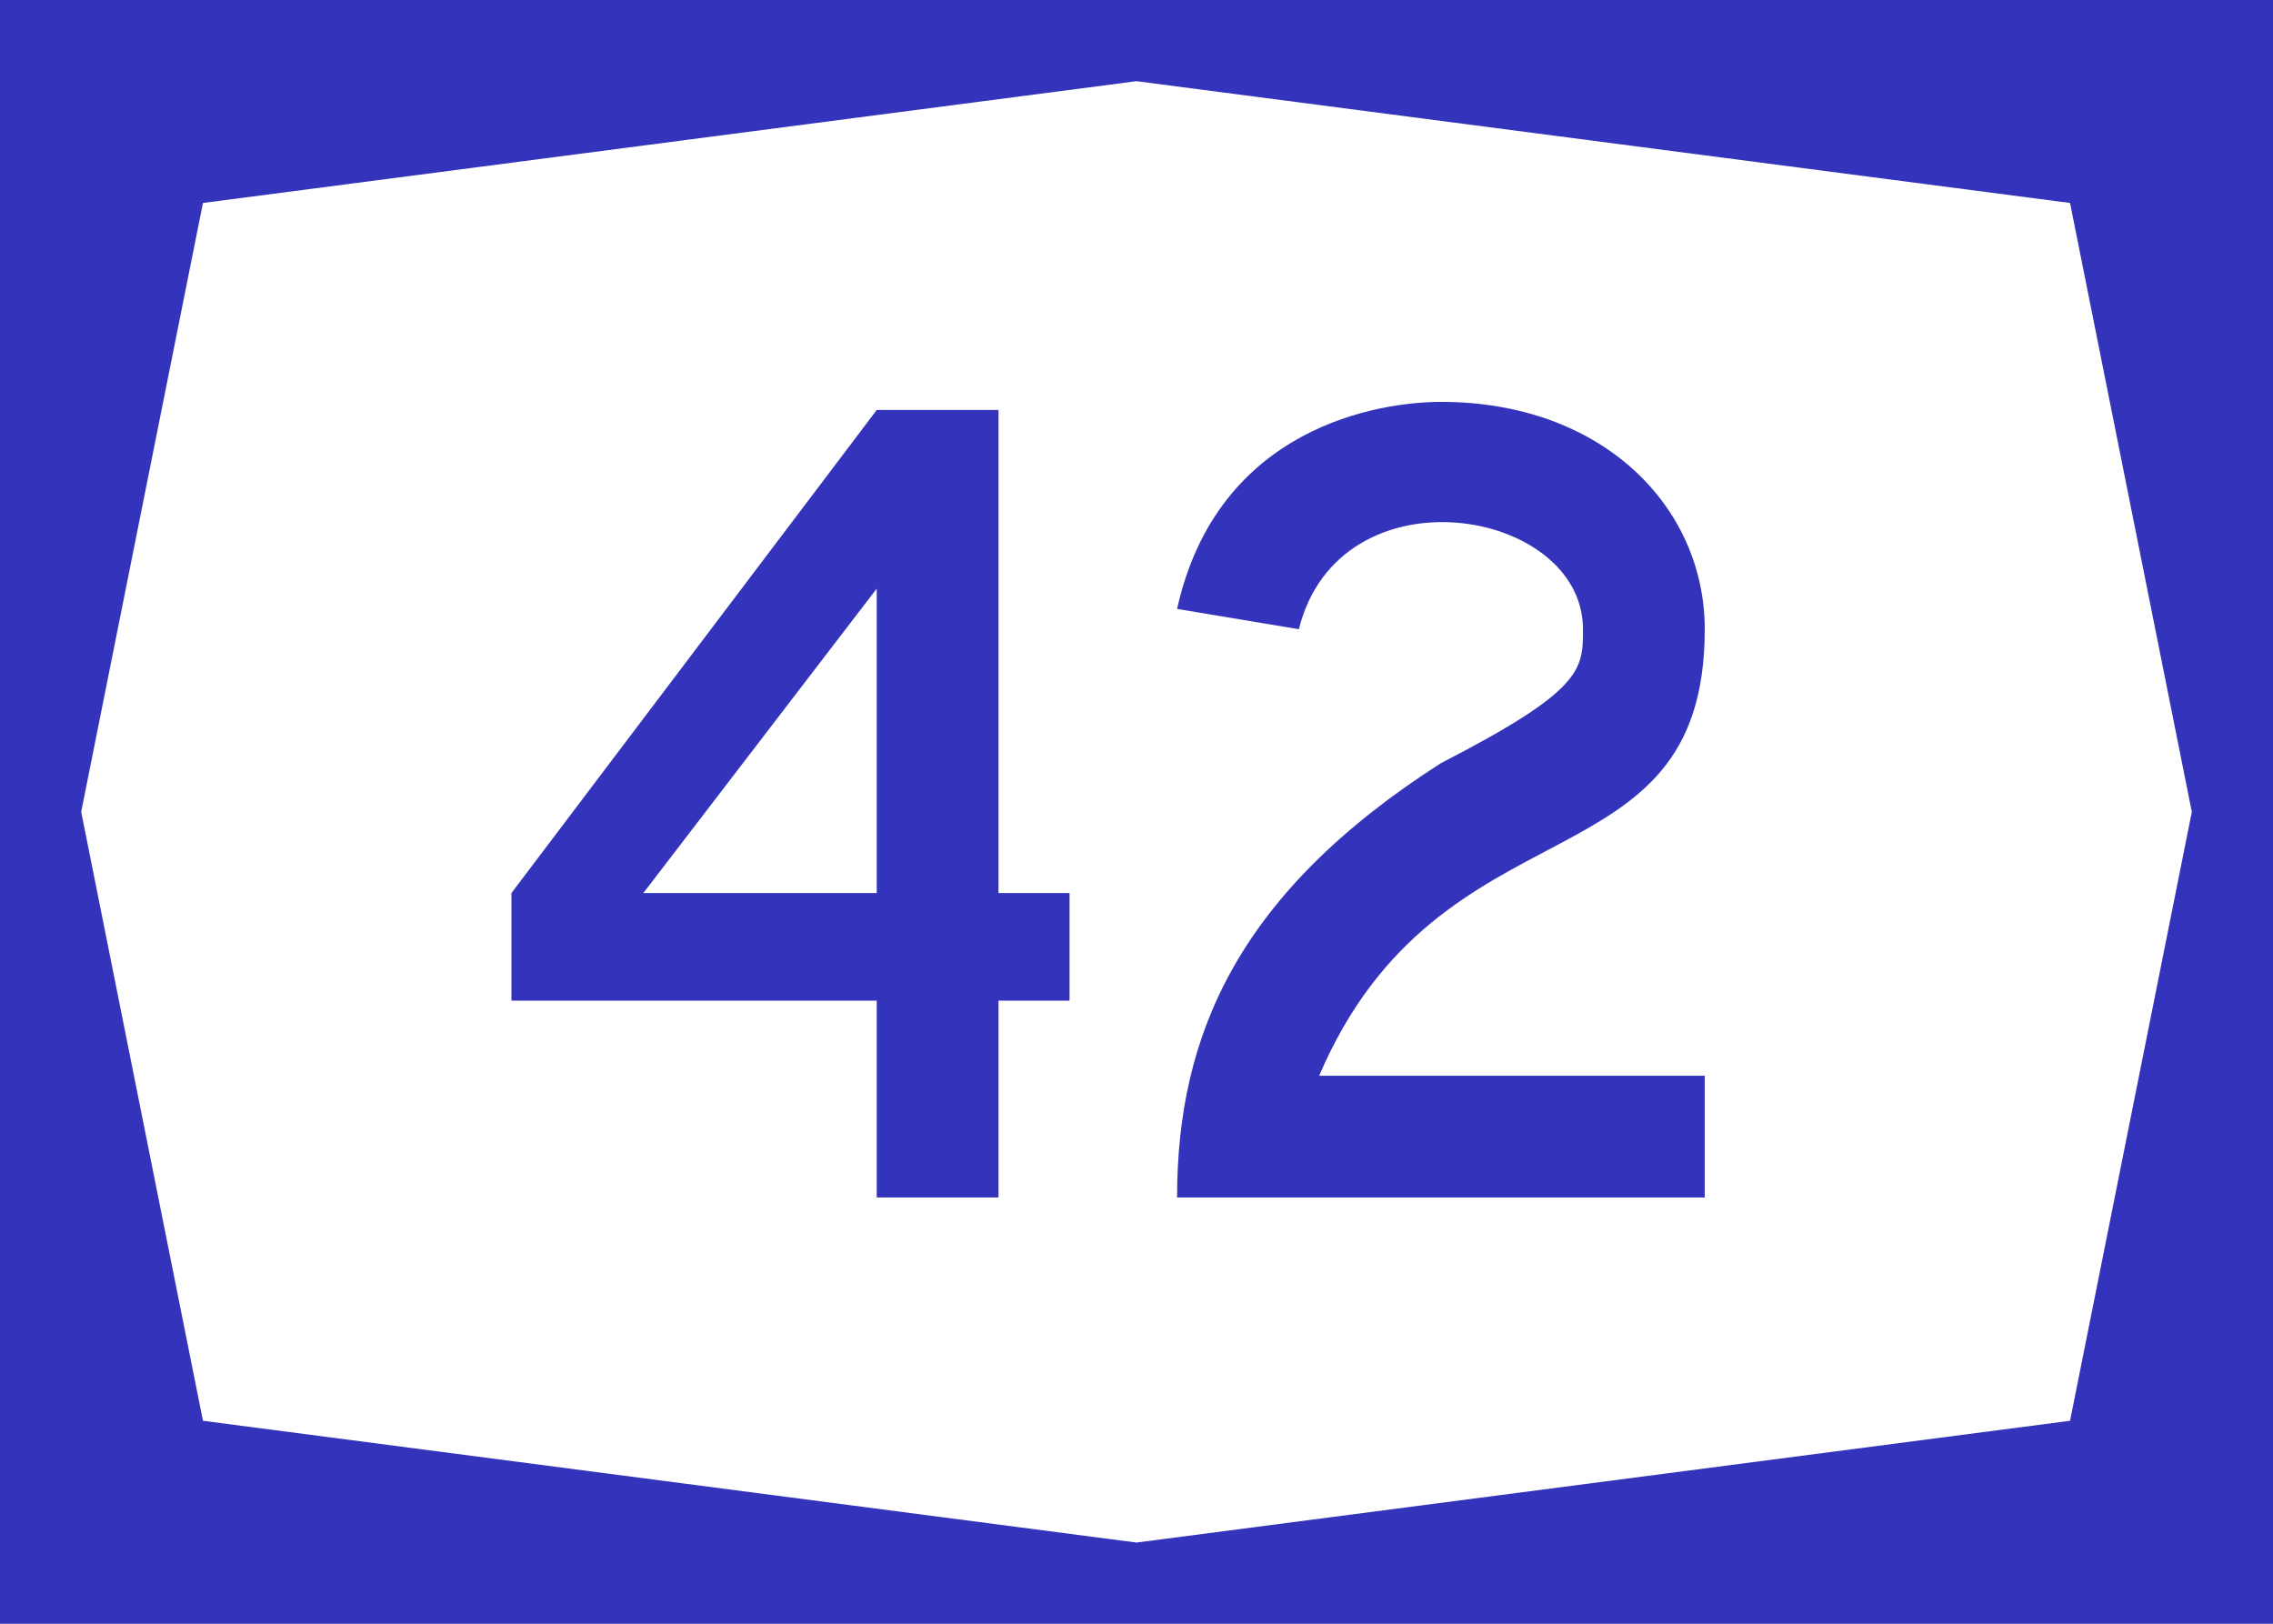 <svg width='560' height='400' viewBox='0 0 560 400'
    xmlns="http://www.w3.org/2000/svg"
    xmlns:xlink= "http://www.w3.org/1999/xlink">

    <rect x='0' y='0' width='560' height='400' fill='#33b' />

    <polygon points='280 20 50 50 
                     20 200 50 350
                     280 380 510 350
                     540 200 510 50 z'
        fill='white' />

    <g id='four' transform='translate(-5 5) scale(0.5)'>
        <path d='M525 192 L345 430 L345 483
                 L525 483 L525 580 L585 580
                 L585 483 L620 483 L620 430
                 L585 430 L585 192 z
                 ' stroke='none' stroke-width='3' fill='#33b' id='fourouter' transform='translate(-83 0)' />
        <path d='M525 280 L525 430 L410 430 z
                 ' stroke='none' stroke-width='3' fill='white' id='fourouter' transform='translate(-83 0)' />
    </g>

    <g id='two' transform='translate(155 5) scale(0.5)'>
        <path d='M270 290 
                 C290 200 370 188 400 188
                 C480 188 530 240 530 300
                 C530 430 400 380 340 520
                 L530 520 L530 580 L270 580
                 C270 500 300 430 400 366
                 C470 330 470 320 470 300
                 C470 240 350 220 330 300 z
                ' stroke='none' fill='#33b' />
    </g>
</svg>
